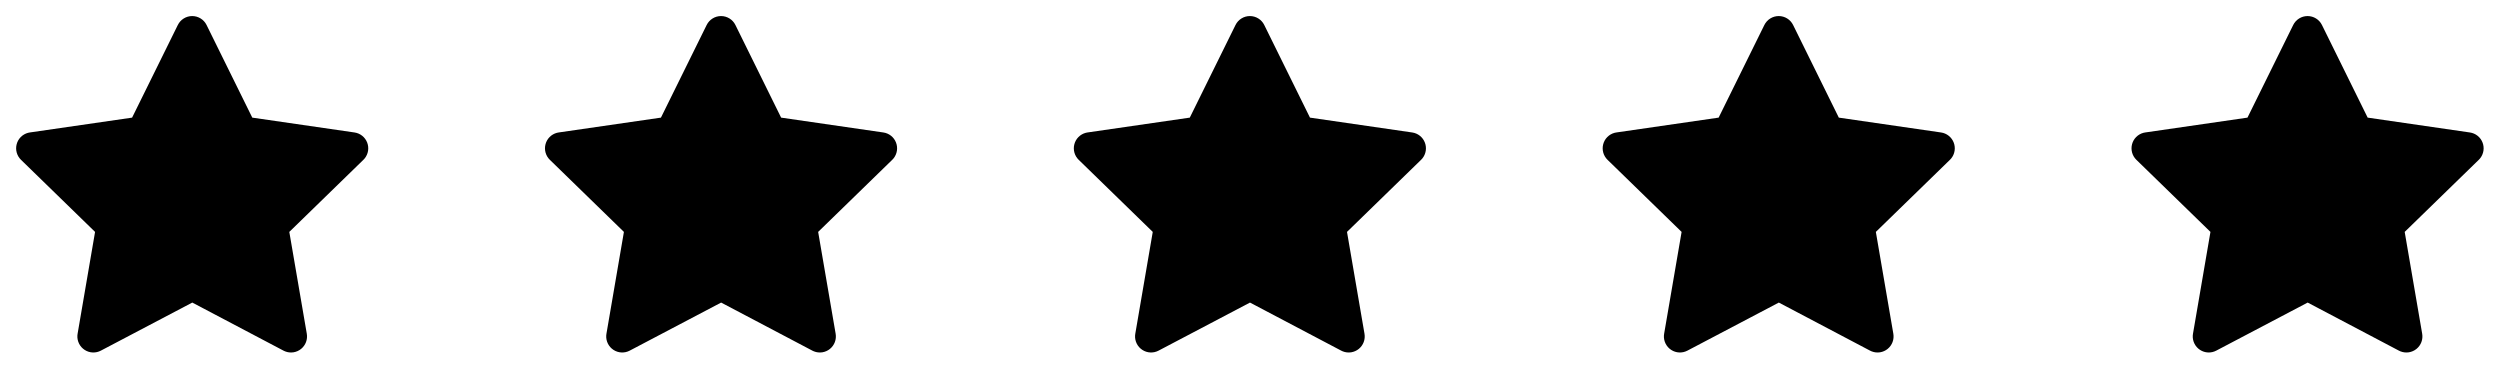 <?xml version="1.0" encoding="UTF-8"?> <svg xmlns="http://www.w3.org/2000/svg" width="260" height="40" viewBox="0 0 260 40" fill="none"> <g clip-path="url(#clip0_1_216)"> <path d="M13.738 12.233L3.105 13.775L2.917 13.813C2.632 13.889 2.372 14.039 2.163 14.248C1.955 14.457 1.806 14.717 1.732 15.003C1.657 15.288 1.66 15.588 1.739 15.873C1.818 16.157 1.972 16.415 2.183 16.62L9.887 24.118L8.07 34.71L8.048 34.893C8.031 35.188 8.092 35.482 8.226 35.746C8.359 36.009 8.561 36.232 8.809 36.392C9.057 36.553 9.343 36.644 9.639 36.657C9.934 36.67 10.227 36.604 10.488 36.467L19.998 31.467L29.487 36.467L29.653 36.543C29.928 36.652 30.227 36.685 30.52 36.64C30.812 36.594 31.087 36.472 31.316 36.285C31.545 36.099 31.721 35.855 31.825 35.578C31.928 35.301 31.957 35.001 31.907 34.71L30.088 24.118L37.795 16.618L37.925 16.477C38.111 16.248 38.232 15.974 38.278 15.683C38.323 15.392 38.291 15.094 38.184 14.82C38.076 14.545 37.898 14.304 37.667 14.121C37.437 13.938 37.162 13.819 36.87 13.777L26.237 12.233L21.483 2.6C21.346 2.321 21.133 2.086 20.869 1.922C20.604 1.757 20.299 1.67 19.988 1.67C19.677 1.67 19.372 1.757 19.108 1.922C18.844 2.086 18.631 2.321 18.493 2.6L13.738 12.233Z" fill="black"></path> </g> <g clip-path="url(#clip1_1_216)"> <path d="M68.738 12.233L58.105 13.775L57.917 13.813C57.632 13.889 57.372 14.039 57.163 14.248C56.955 14.457 56.806 14.717 56.732 15.003C56.657 15.288 56.66 15.588 56.739 15.873C56.818 16.157 56.972 16.415 57.183 16.62L64.887 24.118L63.07 34.71L63.048 34.893C63.031 35.188 63.092 35.482 63.226 35.746C63.359 36.009 63.561 36.232 63.809 36.392C64.057 36.553 64.344 36.644 64.639 36.657C64.934 36.67 65.227 36.604 65.488 36.467L74.998 31.467L84.487 36.467L84.653 36.543C84.928 36.652 85.227 36.685 85.52 36.64C85.812 36.594 86.087 36.472 86.316 36.285C86.545 36.099 86.721 35.855 86.825 35.578C86.928 35.301 86.957 35.001 86.907 34.71L85.088 24.118L92.795 16.618L92.925 16.477C93.111 16.248 93.232 15.974 93.278 15.683C93.323 15.392 93.291 15.094 93.183 14.82C93.076 14.545 92.898 14.304 92.668 14.121C92.437 13.938 92.162 13.819 91.87 13.777L81.237 12.233L76.483 2.6C76.346 2.321 76.133 2.086 75.869 1.922C75.604 1.757 75.299 1.67 74.988 1.67C74.677 1.67 74.372 1.757 74.108 1.922C73.844 2.086 73.631 2.321 73.493 2.6L68.738 12.233Z" fill="black"></path> </g> <g clip-path="url(#clip2_1_216)"> <path d="M123.738 12.233L113.105 13.775L112.917 13.813C112.632 13.889 112.372 14.039 112.163 14.248C111.955 14.457 111.806 14.717 111.732 15.003C111.657 15.288 111.66 15.588 111.739 15.873C111.818 16.157 111.972 16.415 112.183 16.62L119.887 24.118L118.07 34.71L118.048 34.893C118.031 35.188 118.092 35.482 118.226 35.746C118.359 36.009 118.561 36.232 118.809 36.392C119.057 36.553 119.343 36.644 119.639 36.657C119.934 36.67 120.227 36.604 120.488 36.467L129.998 31.467L139.487 36.467L139.653 36.543C139.928 36.652 140.227 36.685 140.52 36.64C140.812 36.594 141.087 36.472 141.316 36.285C141.545 36.099 141.721 35.855 141.825 35.578C141.929 35.301 141.957 35.001 141.907 34.71L140.088 24.118L147.795 16.618L147.925 16.477C148.111 16.248 148.232 15.974 148.278 15.683C148.323 15.392 148.291 15.094 148.183 14.82C148.076 14.545 147.898 14.304 147.667 14.121C147.437 13.938 147.162 13.819 146.87 13.777L136.237 12.233L131.483 2.6C131.346 2.321 131.133 2.086 130.869 1.922C130.604 1.757 130.299 1.67 129.988 1.67C129.677 1.67 129.372 1.757 129.108 1.922C128.844 2.086 128.631 2.321 128.493 2.6L123.738 12.233Z" fill="black"></path> </g> <g clip-path="url(#clip3_1_216)"> <path d="M178.738 12.233L168.105 13.775L167.917 13.813C167.632 13.889 167.372 14.039 167.163 14.248C166.955 14.457 166.806 14.717 166.732 15.003C166.657 15.288 166.66 15.588 166.739 15.873C166.818 16.157 166.972 16.415 167.183 16.62L174.887 24.118L173.07 34.71L173.048 34.893C173.031 35.188 173.092 35.482 173.226 35.746C173.359 36.009 173.561 36.232 173.809 36.392C174.057 36.553 174.343 36.644 174.639 36.657C174.934 36.67 175.227 36.604 175.488 36.467L184.998 31.467L194.487 36.467L194.653 36.543C194.928 36.652 195.227 36.685 195.52 36.64C195.812 36.594 196.087 36.472 196.316 36.285C196.545 36.099 196.721 35.855 196.825 35.578C196.929 35.301 196.957 35.001 196.907 34.71L195.088 24.118L202.795 16.618L202.925 16.477C203.111 16.248 203.232 15.974 203.278 15.683C203.323 15.392 203.291 15.094 203.183 14.82C203.076 14.545 202.898 14.304 202.667 14.121C202.437 13.938 202.162 13.819 201.87 13.777L191.237 12.233L186.483 2.6C186.346 2.321 186.133 2.086 185.869 1.922C185.604 1.757 185.299 1.67 184.988 1.67C184.677 1.67 184.372 1.757 184.108 1.922C183.844 2.086 183.631 2.321 183.493 2.6L178.738 12.233Z" fill="black"></path> </g> <g clip-path="url(#clip4_1_216)"> <path d="M233.738 12.233L223.105 13.775L222.917 13.813C222.632 13.889 222.372 14.039 222.163 14.248C221.955 14.457 221.806 14.717 221.732 15.003C221.657 15.288 221.66 15.588 221.739 15.873C221.818 16.157 221.972 16.415 222.183 16.62L229.887 24.118L228.07 34.71L228.048 34.893C228.031 35.188 228.092 35.482 228.226 35.746C228.359 36.009 228.561 36.232 228.809 36.392C229.057 36.553 229.343 36.644 229.639 36.657C229.934 36.67 230.227 36.604 230.488 36.467L239.998 31.467L249.487 36.467L249.653 36.543C249.928 36.652 250.227 36.685 250.52 36.64C250.812 36.594 251.087 36.472 251.316 36.285C251.545 36.099 251.721 35.855 251.825 35.578C251.929 35.301 251.957 35.001 251.907 34.71L250.088 24.118L257.795 16.618L257.925 16.477C258.111 16.248 258.232 15.974 258.278 15.683C258.323 15.392 258.291 15.094 258.183 14.82C258.076 14.545 257.898 14.304 257.667 14.121C257.437 13.938 257.162 13.819 256.87 13.777L246.237 12.233L241.483 2.6C241.346 2.321 241.133 2.086 240.869 1.922C240.604 1.757 240.299 1.67 239.988 1.67C239.677 1.67 239.372 1.757 239.108 1.922C238.844 2.086 238.631 2.321 238.493 2.6L233.738 12.233Z" fill="black"></path> </g> <defs> <clipPath id="clip0_1_216"> <rect width="40" height="40" fill="white"></rect> </clipPath> <clipPath id="clip1_1_216"> <rect width="40" height="40" fill="white" transform="translate(55)"></rect> </clipPath> <clipPath id="clip2_1_216"> <rect width="40" height="40" fill="white" transform="translate(110)"></rect> </clipPath> <clipPath id="clip3_1_216"> <rect width="40" height="40" fill="white" transform="translate(165)"></rect> </clipPath> <clipPath id="clip4_1_216"> <rect width="40" height="40" fill="white" transform="translate(220)"></rect> </clipPath> </defs> </svg> 